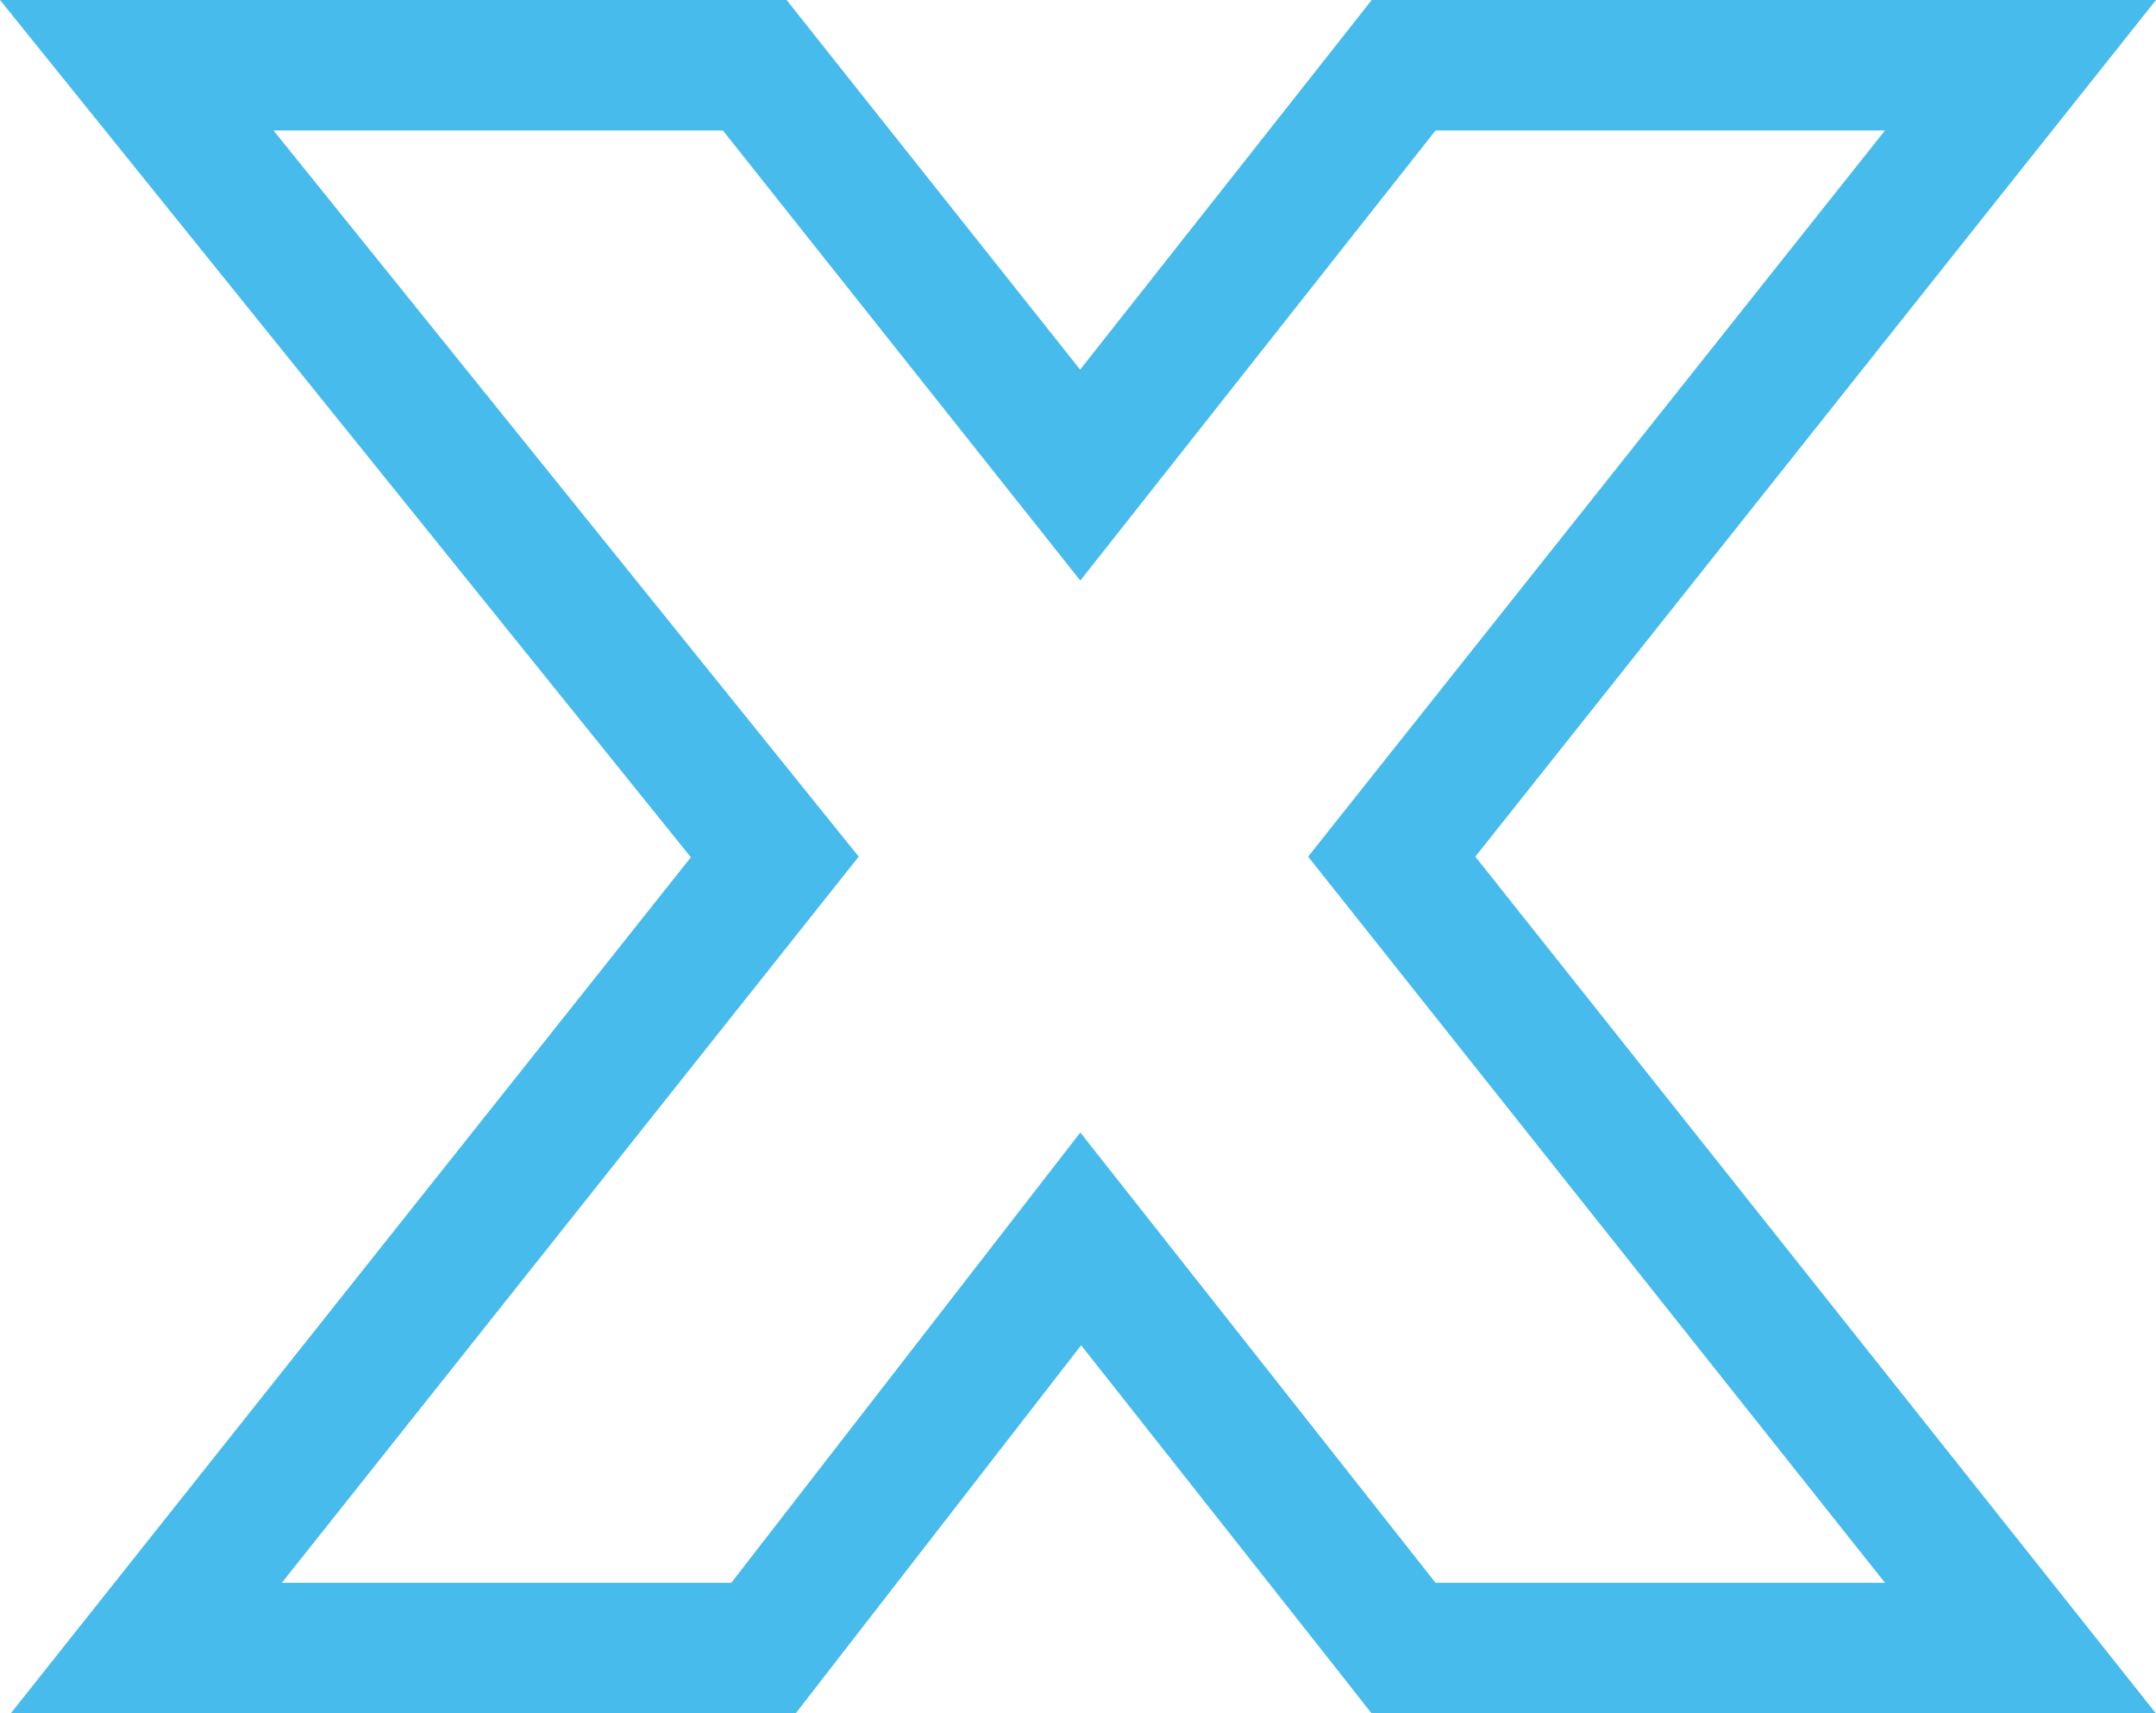 <svg width="73" height="58" viewBox="0 0 73 58" fill="none" xmlns="http://www.w3.org/2000/svg">
<path d="M63.824 4.416L44.292 29L63.824 53.584H48.607L36.578 38.339L24.76 53.584H9.543L29.075 29L9.26 4.416H24.476L36.578 19.655L48.607 4.416H63.824ZM73 0H46.444L45.109 1.695L36.572 12.513L27.969 1.683L26.634 0H0L5.784 7.175L23.392 29.022L6.045 50.852L0.367 58H26.945L28.28 56.278L36.606 45.542L45.104 56.306L46.438 58H72.994L67.316 50.852L49.953 29L67.316 7.148L73 0Z" fill="#47BBEC"/>
</svg>
